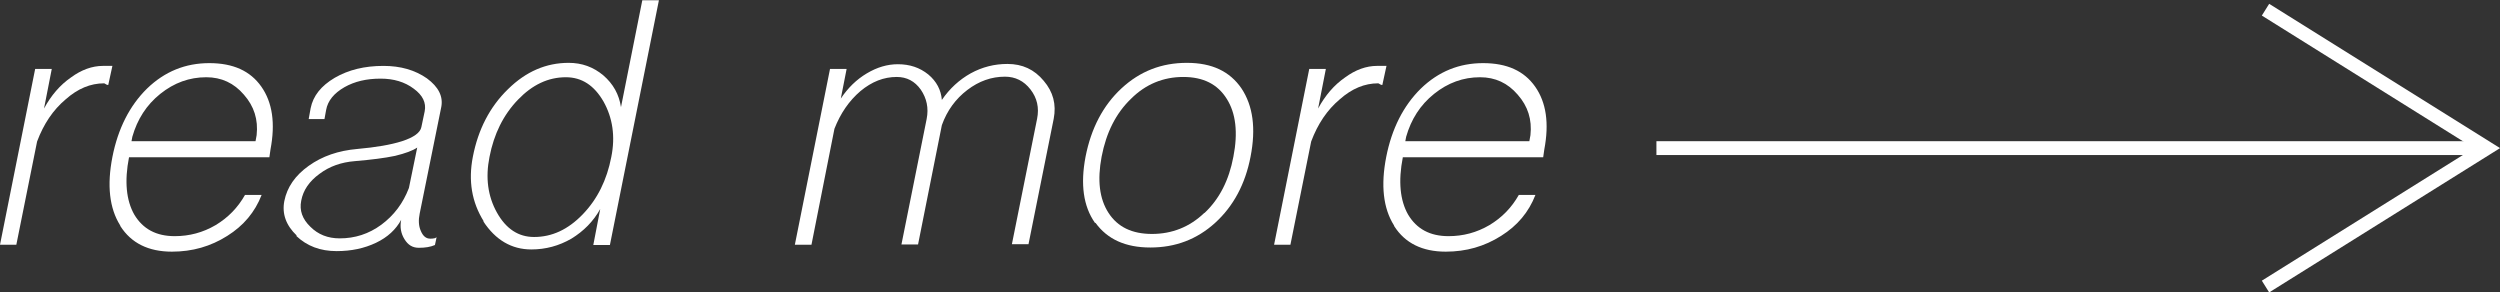 <?xml version="1.0" encoding="UTF-8"?>
<svg id="_レイヤー_2" data-name="レイヤー 2" xmlns="http://www.w3.org/2000/svg" viewBox="0 0 90.3 10.56">
  <rect x="0" y="0" width="90.3" height="10.56" fill="#333333" stroke="none"/>
  <defs>
    <style>
      .cls-1 {
        fill: none;
        stroke: #fff;
        stroke-miterlimit: 10;
        stroke-width: .5px;
      }

      .cls-2 {
        fill: #fff;
        stroke-width: 0px;
      }
    </style>
  </defs>
  <g id="w">
    <g>
      <g>
        <path class="cls-2" d="M0,8.84L1.27,2.49h.6l-.28,1.43c.26-.48.58-.85.97-1.12.38-.28.77-.42,1.16-.42h.34l-.15.69s-.05,0-.09-.03c-.03-.02-.05-.03-.06-.03-.49,0-.95.19-1.39.58-.45.38-.79.88-1.03,1.52l-.75,3.73h-.6Z"/>
        <path class="cls-2" d="M4.34,8.14c-.39-.62-.48-1.45-.28-2.47.2-1.02.62-1.85,1.25-2.47.64-.62,1.39-.92,2.25-.92s1.48.28,1.88.85c.4.57.51,1.32.33,2.27l-.04.28h-5.07c-.17.87-.1,1.56.19,2.07.31.52.79.78,1.46.78.53,0,1.02-.13,1.48-.4.45-.27.8-.63,1.06-1.09h.6c-.24.62-.65,1.11-1.24,1.48-.6.38-1.26.57-2,.57-.85,0-1.47-.31-1.86-.92ZM9.23,5.1l.04-.22c.06-.56-.09-1.04-.46-1.46-.36-.42-.81-.63-1.36-.63-.61,0-1.16.2-1.66.6-.5.4-.83.92-1.01,1.55l-.03.16h4.47Z"/>
        <path class="cls-2" d="M10.72,8.51c-.39-.37-.54-.79-.45-1.25.1-.5.39-.92.88-1.27.49-.35,1.07-.55,1.76-.61.67-.06,1.2-.15,1.61-.28.43-.14.66-.31.7-.51l.12-.57c.06-.31-.07-.58-.4-.82-.32-.24-.72-.36-1.19-.36-.51,0-.94.1-1.31.31-.38.22-.6.49-.66.82l-.06.33h-.57l.07-.39c.09-.45.38-.81.87-1.1.5-.29,1.08-.43,1.76-.43.62,0,1.14.15,1.57.45.42.31.59.65.52,1.03l-.78,3.85c-.05.24-.04.45.04.63.08.19.19.28.34.28.05,0,.09,0,.13-.01.04,0,.08-.03.1-.04l-.06.28c-.16.07-.35.1-.58.1s-.39-.1-.52-.31c-.13-.21-.17-.44-.12-.7-.19.35-.49.63-.91.83-.42.2-.89.3-1.42.3-.59,0-1.07-.18-1.46-.55ZM13.77,8.12c.46-.34.79-.78,1-1.33l.3-1.46c-.16.11-.43.21-.8.3-.38.08-.86.14-1.45.19-.5.04-.92.19-1.28.46-.37.27-.59.59-.66.97-.07.35.04.66.33.94.28.28.63.42,1.06.42.55,0,1.05-.16,1.5-.49Z"/>
        <path class="cls-2" d="M17.47,7.99c-.43-.69-.56-1.46-.39-2.33.19-.98.61-1.8,1.27-2.44.65-.64,1.38-.95,2.19-.95.48,0,.89.15,1.25.45.36.31.57.69.64,1.15l.77-3.86h.6l-1.77,8.84h-.6l.25-1.3c-.25.45-.6.8-1.04,1.07-.45.26-.93.39-1.45.39-.71,0-1.29-.34-1.73-1.01ZM21.05,7.74c.53-.55.87-1.24,1.03-2.07.15-.74.05-1.41-.28-2-.34-.59-.79-.88-1.36-.88-.64,0-1.21.27-1.73.81-.53.55-.87,1.24-1.03,2.07-.15.75-.06,1.42.27,2.01.33.59.78.88,1.34.88.65,0,1.23-.27,1.76-.82Z"/>
        <path class="cls-2" d="M28.71,8.84l1.27-6.35h.6l-.21,1.07c.26-.39.57-.69.94-.91.37-.22.74-.33,1.12-.33.43,0,.79.12,1.1.37.3.25.46.56.49.92.28-.41.63-.73,1.04-.96.42-.23.86-.34,1.33-.34.54,0,.97.2,1.31.61.34.4.46.85.36,1.37l-.91,4.53h-.6l.91-4.53c.08-.4,0-.75-.24-1.06-.24-.31-.55-.46-.92-.46-.49,0-.94.16-1.36.48-.42.32-.73.74-.92,1.27l-.86,4.31h-.6l.91-4.53c.08-.4,0-.75-.21-1.06-.22-.31-.51-.46-.87-.46-.47,0-.9.17-1.31.51-.41.35-.72.8-.94,1.36l-.83,4.19h-.6Z"/>
        <path class="cls-2" d="M39.55,8.05c-.42-.6-.53-1.39-.34-2.39.2-1.02.63-1.85,1.3-2.47.67-.62,1.45-.92,2.36-.92s1.55.31,1.97.92c.42.63.53,1.45.33,2.47-.19.99-.62,1.79-1.28,2.39-.66.6-1.44.89-2.34.89s-1.55-.3-1.98-.89ZM43.51,7.69c.54-.51.88-1.18,1.04-2.03.17-.87.09-1.57-.24-2.09-.33-.53-.85-.79-1.57-.79s-1.36.26-1.89.79c-.54.52-.89,1.21-1.06,2.09-.16.85-.08,1.52.25,2.03.33.51.85.76,1.57.76s1.36-.25,1.89-.76Z"/>
        <path class="cls-2" d="M46.02,8.84l1.27-6.35h.6l-.28,1.43c.26-.48.58-.85.97-1.12.38-.28.77-.42,1.16-.42h.34l-.15.69s-.05,0-.09-.03c-.03-.02-.05-.03-.06-.03-.49,0-.95.19-1.39.58-.45.38-.79.88-1.03,1.52l-.75,3.73h-.6Z"/>
        <path class="cls-2" d="M50.35,8.14c-.39-.62-.48-1.45-.28-2.47.2-1.02.62-1.85,1.25-2.47.64-.62,1.39-.92,2.25-.92s1.48.28,1.88.85c.4.57.51,1.32.33,2.27l-.04.28h-5.07c-.17.87-.1,1.56.19,2.07.31.52.79.78,1.46.78.53,0,1.02-.13,1.48-.4.45-.27.8-.63,1.06-1.09h.6c-.24.62-.65,1.11-1.24,1.48-.6.38-1.26.57-2,.57-.85,0-1.47-.31-1.86-.92ZM55.24,5.1l.04-.22c.06-.56-.09-1.04-.46-1.46-.36-.42-.81-.63-1.36-.63-.61,0-1.16.2-1.66.6-.5.4-.83.92-1.01,1.55l-.03.16h4.47Z"/>
      </g>
      <g>
        <line class="cls-1" x1="59.83" y1="5.35" x2="89.83" y2="5.35"/>
        <polyline class="cls-1" points="81.83 .35 89.83 5.35 81.83 10.35"/>
      </g>
    </g>
  </g>
</svg>